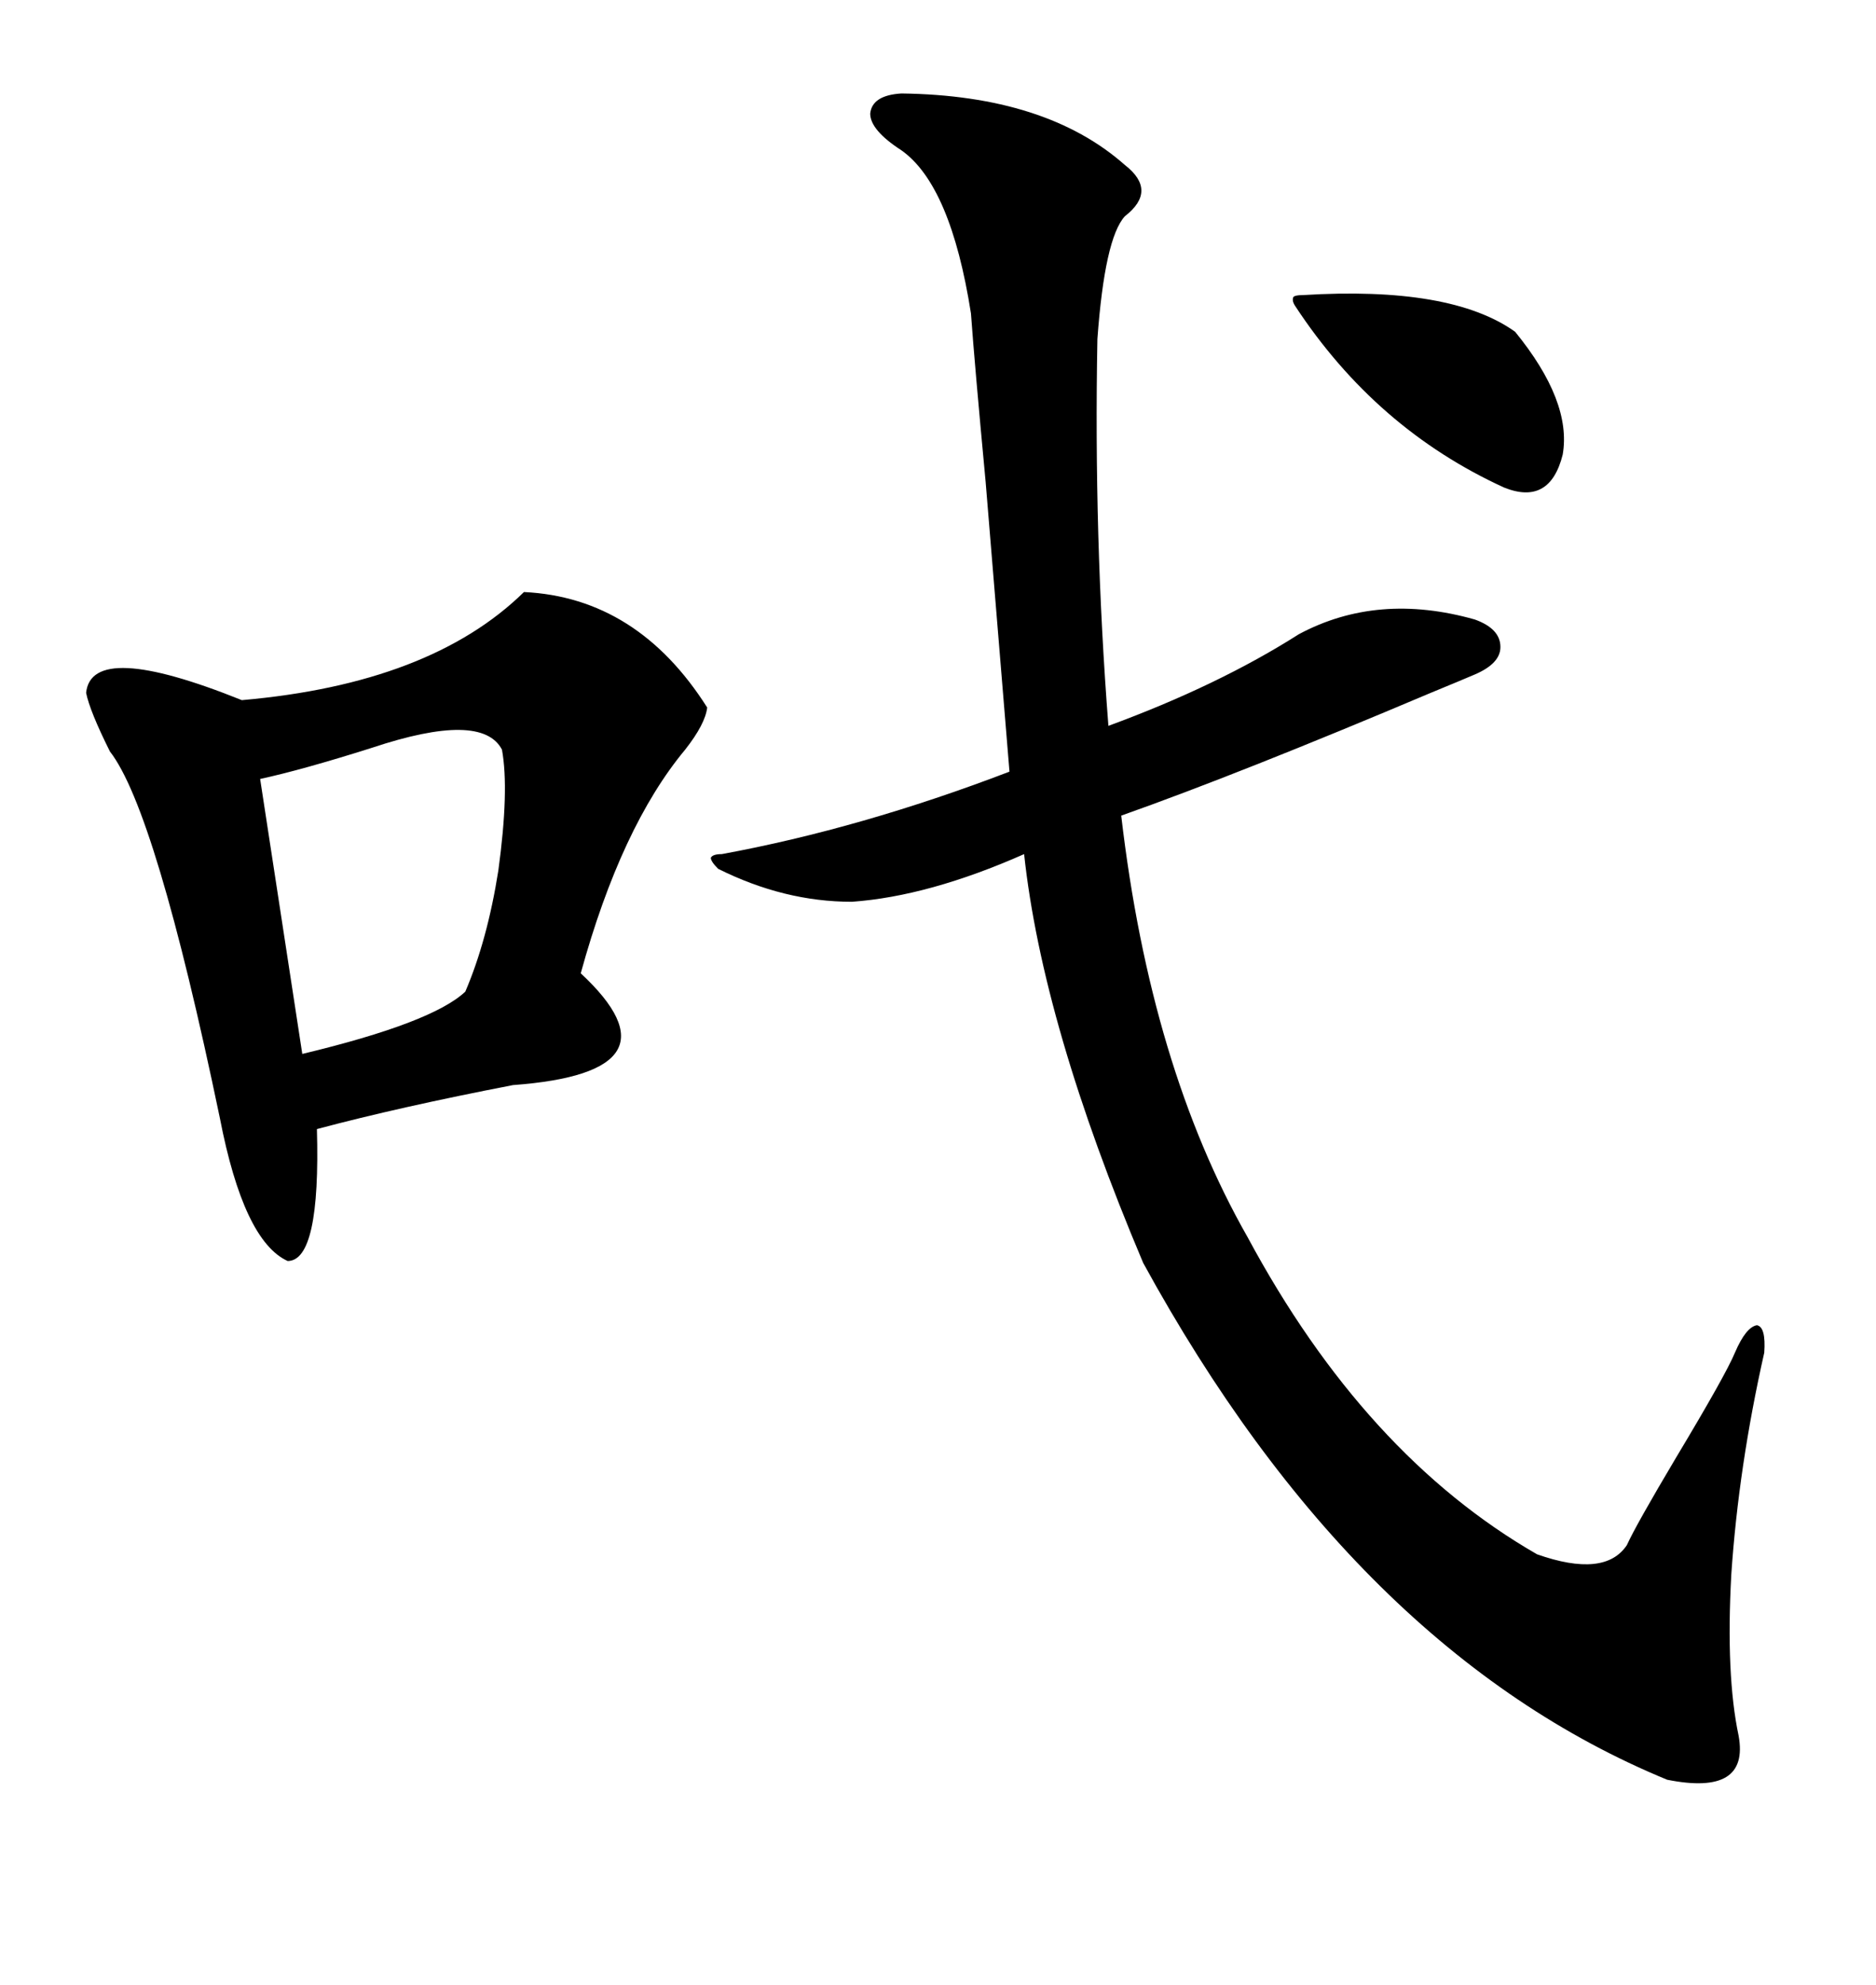 <svg xmlns="http://www.w3.org/2000/svg" xmlns:xlink="http://www.w3.org/1999/xlink" width="300" height="317.285"><path d="M144.14 14.94L144.14 14.94Q167.29 15.23 179.88 26.37L179.88 26.37Q185.16 30.47 179.88 34.57L179.88 34.57Q176.66 38.09 175.49 54.20L175.49 54.20Q174.90 85.84 177.25 116.02L177.25 116.02Q194.82 109.57 207.71 101.37L207.71 101.37Q220.31 94.63 235.84 99.02L235.84 99.02Q239.94 100.49 239.94 103.42L239.94 103.42Q239.94 106.05 235.84 107.81L235.84 107.81Q233.79 108.69 228.81 110.74L228.81 110.74Q198.34 123.63 179.30 130.37L179.30 130.37Q183.98 170.51 199.51 197.75L199.51 197.75Q218.26 232.62 245.80 248.44L245.80 248.44Q256.64 252.25 260.16 246.97L260.16 246.97Q261.62 243.75 268.07 232.91L268.07 232.91Q275.98 219.73 277.44 216.21L277.44 216.21Q279.20 212.11 280.96 211.82L280.96 211.82Q282.42 212.11 282.13 216.21L282.13 216.21Q278.03 234.38 276.86 251.66L276.86 251.66Q275.98 267.77 278.03 277.44L278.03 277.44Q279.79 287.11 266.60 284.47L266.60 284.47Q216.80 263.96 182.81 201.86L182.81 201.86Q166.70 163.77 163.77 136.52L163.77 136.52Q148.54 143.26 136.23 144.14L136.23 144.14Q125.39 144.14 114.84 138.87L114.84 138.87Q113.67 137.70 113.67 137.11L113.67 137.11Q113.96 136.52 115.43 136.52L115.43 136.52Q137.70 132.42 161.43 123.34L161.43 123.34Q160.25 108.98 157.62 77.05L157.62 77.05Q155.86 58.30 155.27 50.10L155.27 50.10Q152.05 29.59 144.14 24.02L144.14 24.02Q139.16 20.80 139.16 18.16L139.16 18.16Q139.45 15.23 144.14 14.94ZM83.79 94.63L83.79 94.63Q101.95 95.51 113.09 113.09L113.09 113.09Q112.79 115.72 109.57 119.82L109.57 119.82Q99.32 132.13 92.87 155.57L92.87 155.57Q109.86 171.39 82.03 173.44L82.03 173.44Q63.87 176.95 50.68 180.47L50.68 180.47Q51.27 201.56 46.00 201.56L46.00 201.56Q38.96 198.34 35.16 178.71L35.16 178.71Q24.90 129.49 17.58 120.12L17.58 120.12Q14.36 113.67 13.77 110.74L13.77 110.74Q14.65 102.25 38.67 111.91L38.67 111.91Q68.85 109.28 83.79 94.63ZM41.60 124.51L41.60 124.51L48.34 168.46Q69.14 163.48 74.41 158.50L74.41 158.50Q77.93 150.29 79.69 139.16L79.69 139.16Q81.45 126.27 80.27 119.82L80.27 119.82Q77.05 113.67 59.47 119.53L59.47 119.53Q48.34 123.05 41.60 124.51ZM208.30 47.17L208.30 47.17Q232.03 45.70 242.29 53.03L242.29 53.03Q251.37 64.16 249.90 72.66L249.90 72.66Q247.85 80.86 240.53 77.93L240.53 77.93Q220.02 68.55 207.13 48.93L207.13 48.93Q206.54 48.05 206.84 47.46L206.84 47.46Q207.13 47.17 208.30 47.17Z"/></svg>